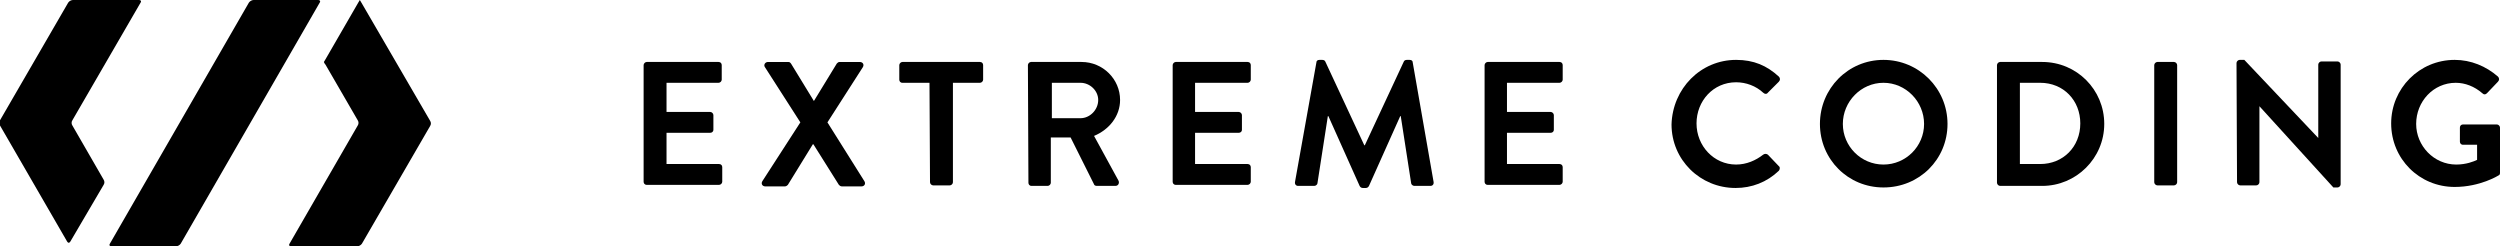<?xml version="1.0" encoding="utf-8"?>
<!-- Generator: Adobe Illustrator 21.0.2, SVG Export Plug-In . SVG Version: 6.00 Build 0)  -->
<svg version="1.1" id="Layer_1" xmlns="http://www.w3.org/2000/svg" xmlns:xlink="http://www.w3.org/1999/xlink" x="0px" y="0px"
	 width="480.1px" height="47.3px" viewBox="0 0 480.1 47.3" style="enable-background:new 0 0 480.1 47.3;" xml:space="preserve">
<g>
	<g>
		<path d="M123.6,12.5c0-0.3,0.3-0.6,0.6-0.6H138c0.4,0,0.6,0.3,0.6,0.6v2.8c0,0.3-0.3,0.6-0.6,0.6h-10v5.6h8.4
			c0.3,0,0.6,0.3,0.6,0.6v2.8c0,0.4-0.3,0.6-0.6,0.6H128v6h10.1c0.4,0,0.6,0.3,0.6,0.6v2.8c0,0.3-0.3,0.6-0.6,0.6h-13.9
			c-0.4,0-0.6-0.3-0.6-0.6V12.5L123.6,12.5z"/>
		<path d="M153.7,23.5l-6.8-10.6c-0.3-0.4,0-1,0.6-1h3.9c0.3,0,0.4,0.2,0.5,0.3l4.4,7.2l0,0l4.4-7.2c0.1-0.1,0.3-0.3,0.5-0.3h3.9
			c0.6,0,0.9,0.5,0.6,1l-6.8,10.6l7.1,11.3c0.3,0.5,0,1-0.6,1h-3.7c-0.3,0-0.5-0.2-0.6-0.3l-4.9-7.8h-0.1l-4.8,7.8
			c-0.1,0.1-0.3,0.3-0.6,0.3H147c-0.6,0-0.9-0.5-0.6-1L153.7,23.5z"/>
		<path d="M178.5,15.9h-5.2c-0.4,0-0.6-0.3-0.6-0.6v-2.8c0-0.3,0.3-0.6,0.6-0.6h14.9c0.4,0,0.6,0.3,0.6,0.6v2.8
			c0,0.3-0.3,0.6-0.6,0.6H183V35c0,0.3-0.3,0.6-0.6,0.6h-3.2c-0.3,0-0.6-0.3-0.6-0.6L178.5,15.9L178.5,15.9z"/>
		<path d="M197.4,12.5c0-0.3,0.3-0.6,0.6-0.6h9.7c4.1,0,7.4,3.3,7.4,7.3c0,3.1-2.1,5.7-5,6.9l4.7,8.6c0.2,0.4,0,1-0.6,1h-3.6
			c-0.3,0-0.5-0.2-0.5-0.3l-4.5-9h-3.8v8.7c0,0.3-0.3,0.6-0.6,0.6h-3.1c-0.4,0-0.6-0.3-0.6-0.6L197.4,12.5L197.4,12.5z M207.5,22.7
			c1.8,0,3.4-1.6,3.4-3.5c0-1.8-1.6-3.3-3.4-3.3H202v6.8C201.9,22.7,207.5,22.7,207.5,22.7z"/>
		<path d="M225.2,12.5c0-0.3,0.3-0.6,0.6-0.6h13.8c0.4,0,0.6,0.3,0.6,0.6v2.8c0,0.3-0.3,0.6-0.6,0.6h-10.1v5.6h8.4
			c0.3,0,0.6,0.3,0.6,0.6v2.8c0,0.4-0.3,0.6-0.6,0.6h-8.4v6h10.1c0.4,0,0.6,0.3,0.6,0.6v2.8c0,0.3-0.3,0.6-0.6,0.6h-13.8
			c-0.4,0-0.6-0.3-0.6-0.6V12.5z"/>
		<path d="M252.8,12c0-0.3,0.2-0.5,0.6-0.5h0.5c0.3,0,0.5,0.1,0.6,0.3l7.5,16.1c0.1,0,0.1,0,0.1,0l7.5-16.1c0.1-0.2,0.3-0.3,0.6-0.3
			h0.5c0.4,0,0.6,0.2,0.6,0.5l4,22.9c0.1,0.5-0.2,0.8-0.6,0.8h-3.1c-0.3,0-0.6-0.3-0.6-0.5l-2-12.9h-0.1l-6,13.4
			c-0.1,0.2-0.3,0.4-0.6,0.4h-0.6c-0.3,0-0.5-0.2-0.6-0.4l-6-13.4H255l-2,12.9c0,0.2-0.3,0.5-0.6,0.5h-3.1c-0.4,0-0.7-0.3-0.6-0.8
			L252.8,12z"/>
		<path d="M285.1,12.5c0-0.3,0.3-0.6,0.6-0.6h13.8c0.4,0,0.6,0.3,0.6,0.6v2.8c0,0.3-0.3,0.6-0.6,0.6h-10.1v5.6h8.4
			c0.3,0,0.6,0.3,0.6,0.6v2.8c0,0.4-0.3,0.6-0.6,0.6h-8.4v6h10.1c0.4,0,0.6,0.3,0.6,0.6v2.8c0,0.3-0.3,0.6-0.6,0.6h-13.8
			c-0.4,0-0.6-0.3-0.6-0.6V12.5z"/>
		<path d="M333.4,11.5c3.4,0,5.9,1.1,8.2,3.2c0.3,0.3,0.3,0.7,0,1l-2.1,2.1c-0.2,0.3-0.6,0.3-0.9,0c-1.4-1.3-3.3-2-5.2-2
			c-4.4,0-7.6,3.6-7.6,7.9s3.3,7.9,7.6,7.9c2,0,3.8-0.8,5.2-1.9c0.3-0.2,0.6-0.2,0.9,0l2.1,2.2c0.3,0.2,0.2,0.7,0,0.9
			c-2.3,2.2-5.2,3.3-8.3,3.3c-6.8,0-12.3-5.4-12.3-12.2C321.2,17,326.6,11.5,333.4,11.5z"/>
		<path d="M361.7,11.5c6.8,0,12.3,5.5,12.3,12.3S368.6,36,361.7,36c-6.8,0-12.2-5.4-12.2-12.2C349.5,17,354.9,11.5,361.7,11.5z
			 M361.7,31.6c4.3,0,7.8-3.5,7.8-7.8s-3.5-7.9-7.8-7.9s-7.8,3.6-7.8,7.9C353.9,28.1,357.4,31.6,361.7,31.6z"/>
		<path d="M383.5,12.5c0-0.3,0.3-0.6,0.6-0.6h8.1c6.6,0,11.9,5.3,11.9,11.9s-5.4,11.9-11.9,11.9h-8.1c-0.3,0-0.6-0.3-0.6-0.6V12.5z
			 M391.8,31.5c4.4,0,7.7-3.3,7.7-7.8c0-4.4-3.2-7.8-7.7-7.8h-3.9v15.6L391.8,31.5L391.8,31.5z"/>
		<path d="M413.7,12.5c0-0.3,0.3-0.6,0.6-0.6h3.2c0.3,0,0.6,0.3,0.6,0.6V35c0,0.3-0.3,0.6-0.6,0.6h-3.2c-0.3,0-0.6-0.3-0.6-0.6V12.5
			z"/>
		<path d="M429.5,12.1c0-0.3,0.3-0.6,0.6-0.6h0.9l14.2,15l0,0V12.4c0-0.3,0.3-0.6,0.6-0.6h3.1c0.3,0,0.6,0.3,0.6,0.6v23
			c0,0.3-0.3,0.6-0.6,0.6h-0.8l-14.2-15.6l0,0V35c0,0.3-0.3,0.6-0.6,0.6h-3.1c-0.3,0-0.6-0.3-0.6-0.6L429.5,12.1L429.5,12.1z"/>
		<path d="M471.4,11.5c3.1,0,6,1.2,8.3,3.2c0.3,0.3,0.3,0.7,0,1l-2.1,2.2c-0.3,0.3-0.6,0.3-0.9,0c-1.5-1.3-3.3-2-5.1-2
			c-4.3,0-7.6,3.6-7.6,7.9c0,4.2,3.4,7.8,7.7,7.8c1.9,0,3.4-0.6,4-0.9v-2.9H473c-0.4,0-0.6-0.3-0.6-0.6v-2.7c0-0.4,0.3-0.6,0.6-0.6
			h6.5c0.3,0,0.6,0.3,0.6,0.6v8.7c0,0.3-0.1,0.4-0.3,0.5c0,0-3.5,2.2-8.4,2.2c-6.8,0-12.2-5.4-12.2-12.2
			C459.2,17,464.6,11.5,471.4,11.5z"/>
	</g>
	<g>
		<g>
			<path d="M21.1,46.8c-0.2,0.3,0,0.5,0.3,0.5h12.4c0.3,0,0.7-0.2,0.9-0.5L61.4,0.5c0.2-0.3,0-0.5-0.3-0.5H48.7
				c-0.3,0-0.7,0.2-0.9,0.5L21.1,46.8z"/>
		</g>
		<g>
			<g>
				<path d="M69.4,0.5C69.2,0.2,69.1,0,69.1,0S69,0.2,68.8,0.5l-6.3,10.9c-0.2,0.3-0.3,0.5-0.3,0.5s0.1,0.3,0.3,0.5l6.2,10.7
					c0.2,0.3,0.2,0.7,0,1L55.6,46.8c-0.2,0.3,0,0.5,0.3,0.5h12.7c0.3,0,0.7-0.2,0.9-0.5l13.1-22.6c0.2-0.3,0.2-0.7,0-1L69.4,0.5z"/>
			</g>
		</g>
		<g>
			<g>
				<path d="M19.9,35.5c0.2-0.3,0.2-0.7,0-1l-6-10.4c-0.2-0.3-0.2-0.7,0-1L27,0.5C27.2,0.2,27,0,26.7,0H14c-0.3,0-0.7,0.2-0.9,0.5
					L0,23.1c-0.2,0.3-0.2,0.7,0,1l12.9,22.3c0.2,0.3,0.4,0.3,0.6,0L19.9,35.5z"/>
			</g>
		</g>
	</g>
</g>
</svg>
